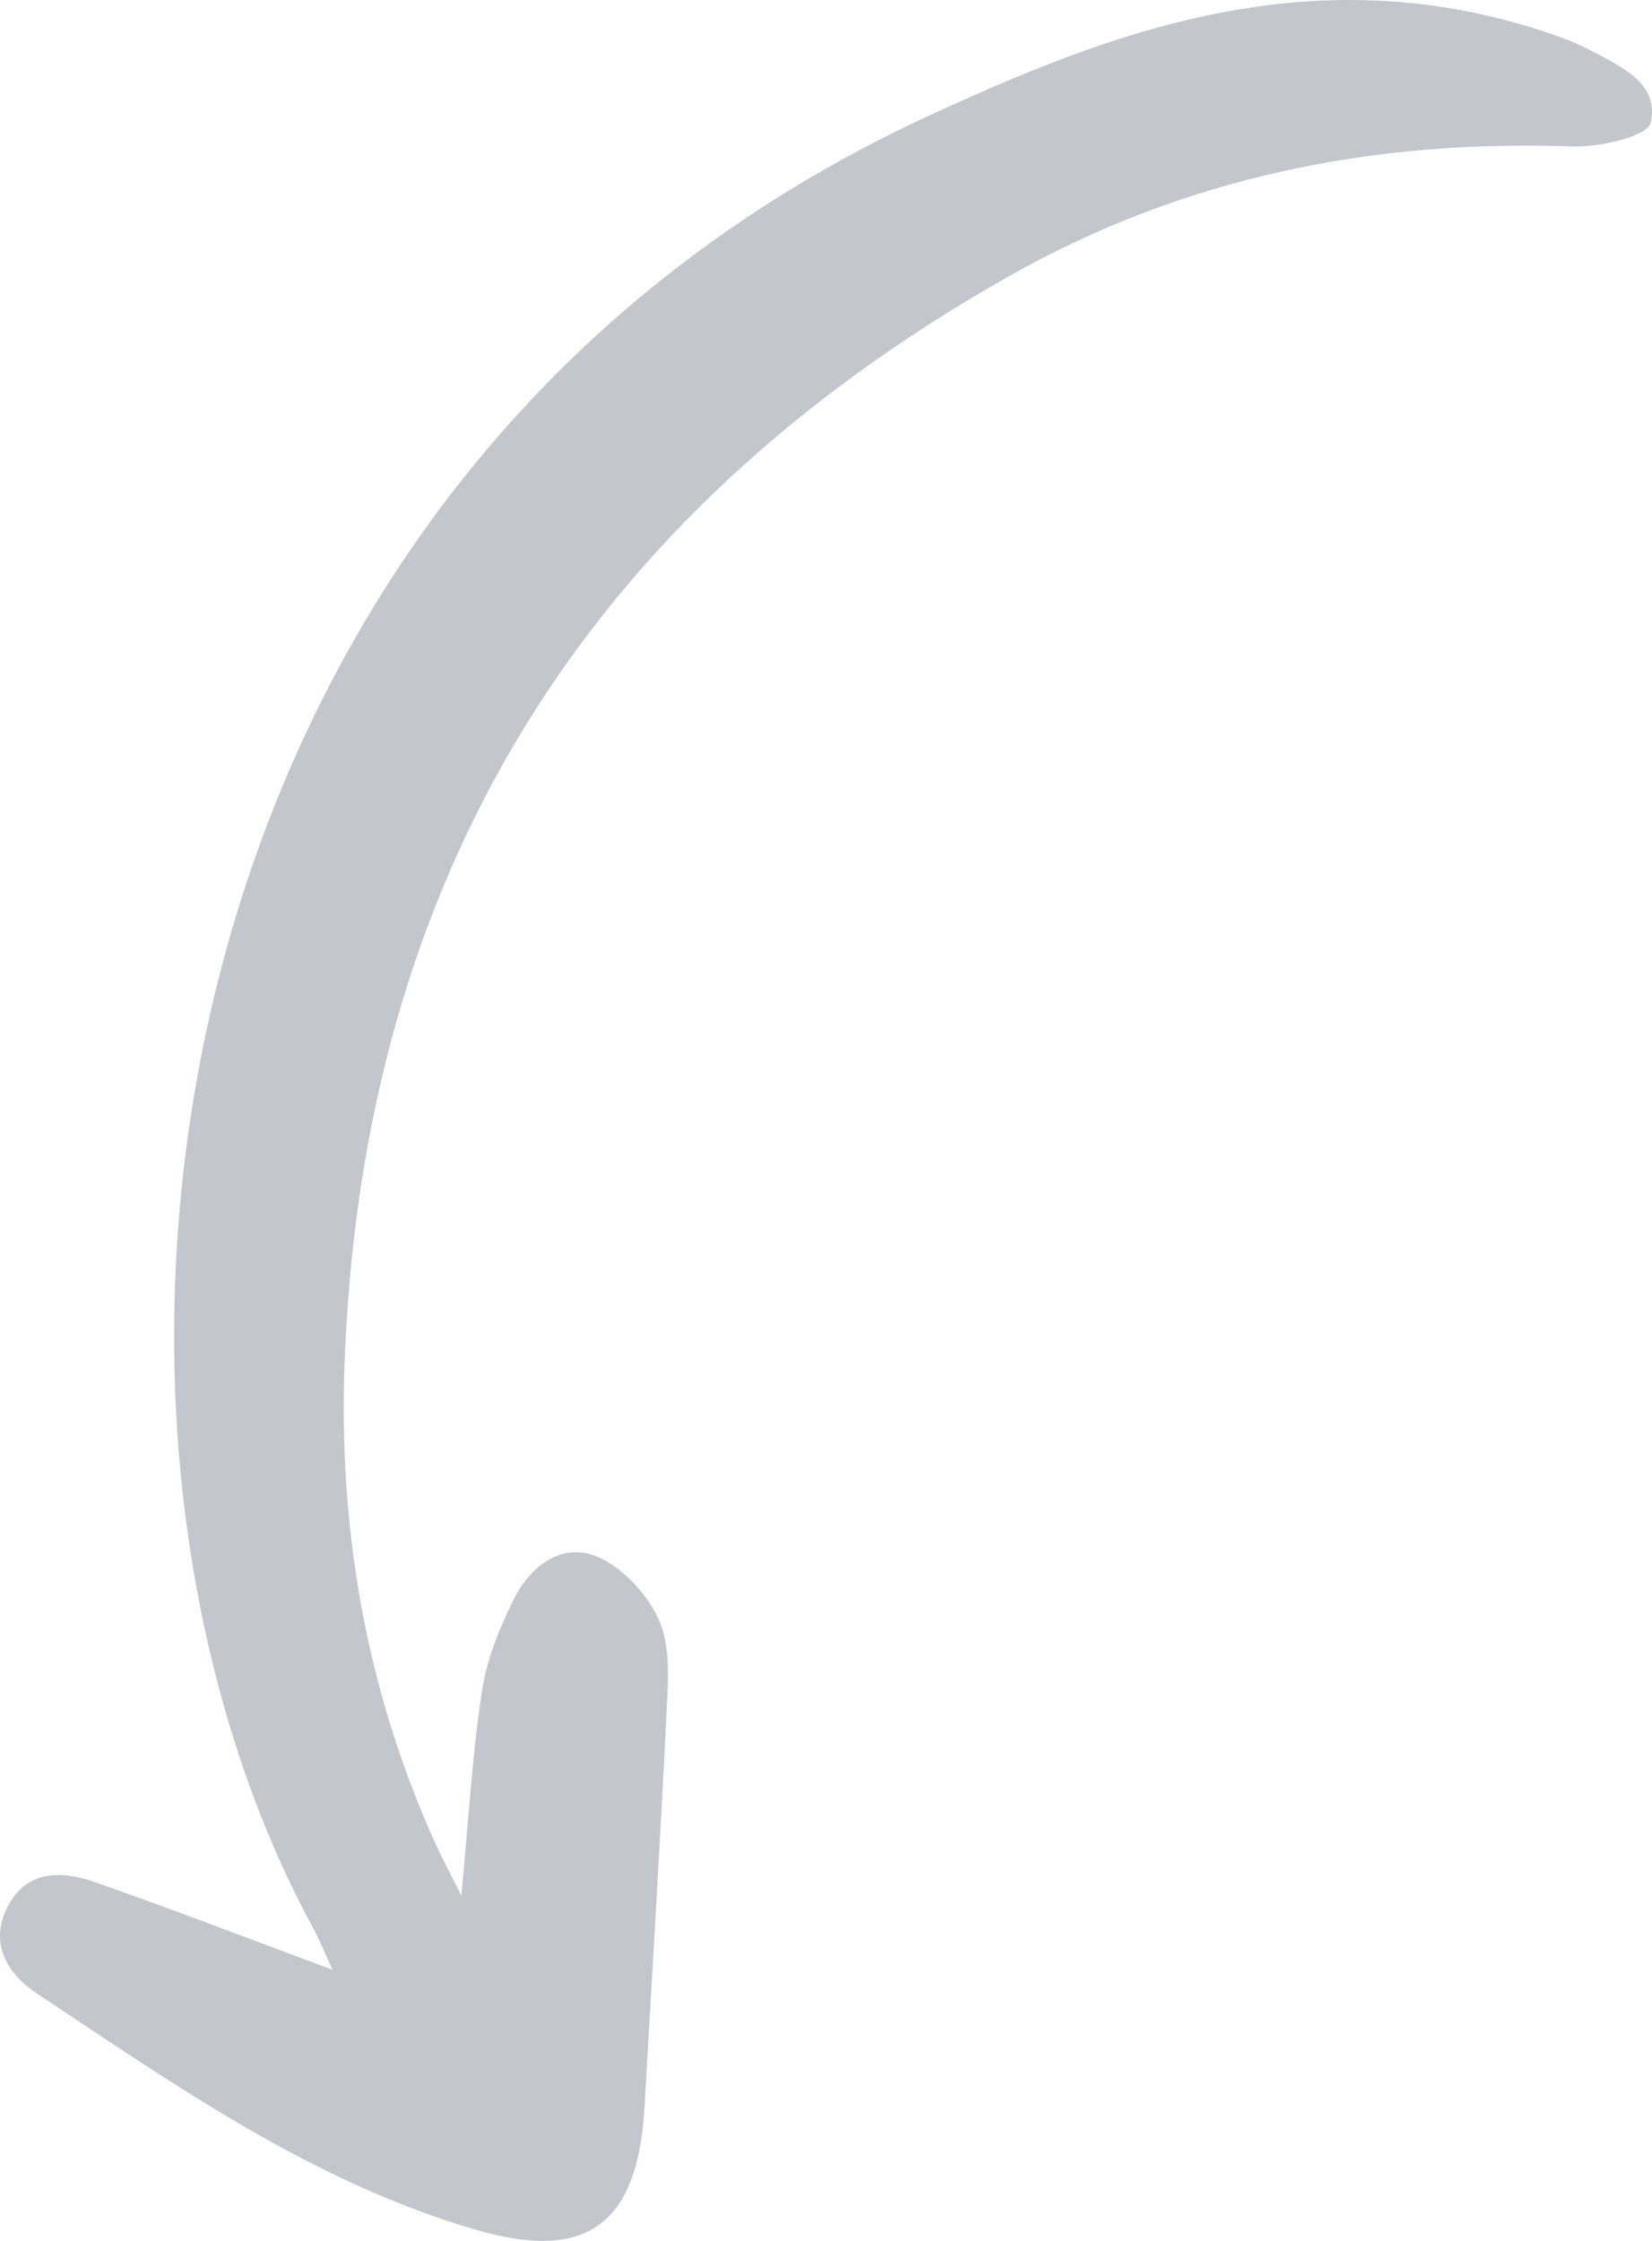 <?xml version="1.0" encoding="UTF-8"?> <svg xmlns="http://www.w3.org/2000/svg" width="87" height="118" viewBox="0 0 87 118" fill="none"> <path d="M24.296 99.817C24.688 95.712 24.873 92.347 25.385 89.033C25.648 87.331 26.331 85.636 27.122 84.093C27.987 82.411 29.65 81.207 31.453 81.972C32.795 82.539 34.104 83.955 34.709 85.319C35.315 86.687 35.185 88.464 35.11 90.048C34.773 97.013 34.341 103.973 33.944 110.934C33.588 117.17 30.897 119.125 25.013 117.402C16.459 114.899 9.26 109.827 1.954 104.984C0.392 103.949 -0.582 102.354 0.386 100.431C1.37 98.469 3.223 98.488 4.974 99.101C9.091 100.539 13.165 102.112 17.517 103.726C17.144 102.926 16.832 102.158 16.439 101.432C1.82 74.428 7.599 25.103 48.988 6.06C54.653 3.455 60.386 1.102 66.636 0.29C71.624 -0.358 76.49 0.075 81.261 1.642C82.092 1.914 82.928 2.213 83.697 2.62C85.315 3.475 87.404 4.359 86.932 6.465C86.773 7.177 84.243 7.763 82.821 7.712C72.315 7.341 62.403 9.315 53.163 14.531C30.897 27.099 19.067 46.109 18.144 71.859C17.83 80.64 19.312 89.111 22.963 97.144C23.282 97.844 23.646 98.52 24.296 99.817Z" fill="#C4C6CD"></path> </svg> 